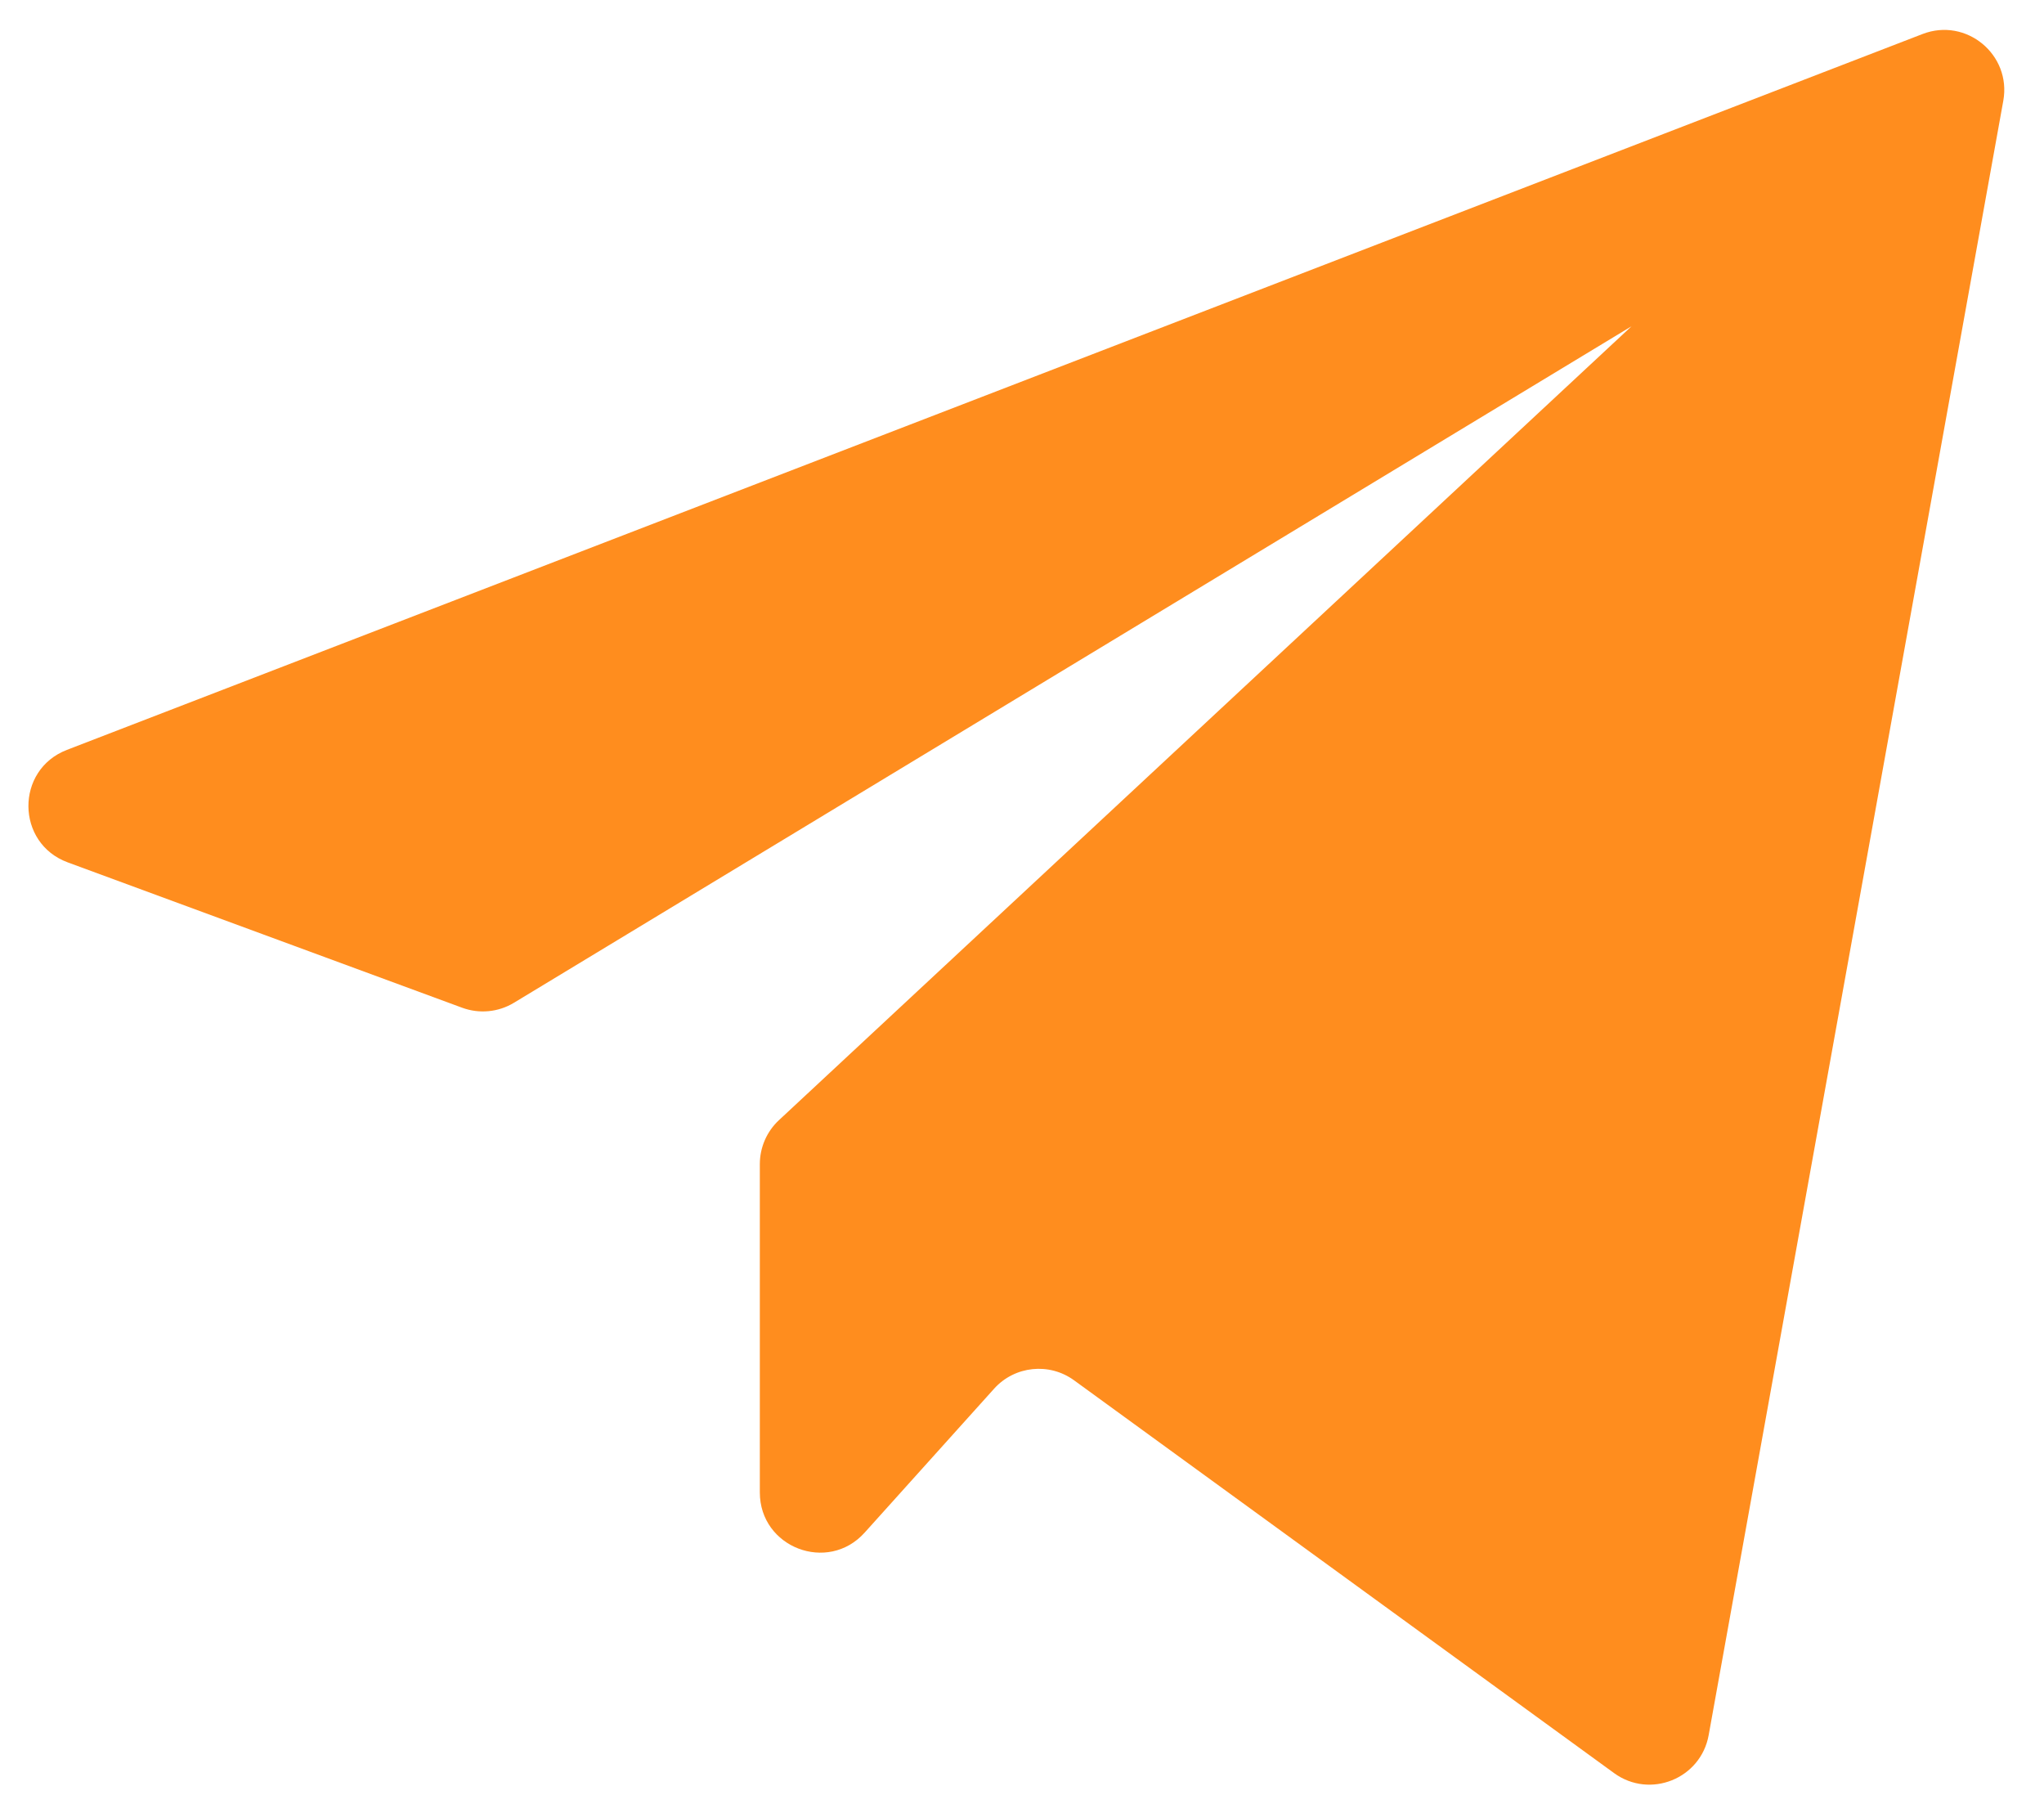 <?xml version="1.0" encoding="UTF-8"?> <svg xmlns="http://www.w3.org/2000/svg" width="34" height="30" viewBox="0 0 34 30" fill="none"><path d="M31.979 0.566C32.706 0.285 33.461 0.909 33.323 1.676L28.422 28.857C28.291 29.582 27.446 29.922 26.849 29.488L17.867 22.956C17.453 22.654 16.878 22.715 16.536 23.095L14.382 25.489C13.769 26.17 12.639 25.736 12.639 24.82L12.639 19.361C12.639 19.083 12.754 18.818 12.957 18.629L27.139 5.426L8.55 16.676C8.29 16.834 7.972 16.864 7.687 16.759L1.127 14.342C0.262 14.024 0.252 12.803 1.113 12.471L31.979 0.566Z" fill="#FF8D1E"></path></svg> 